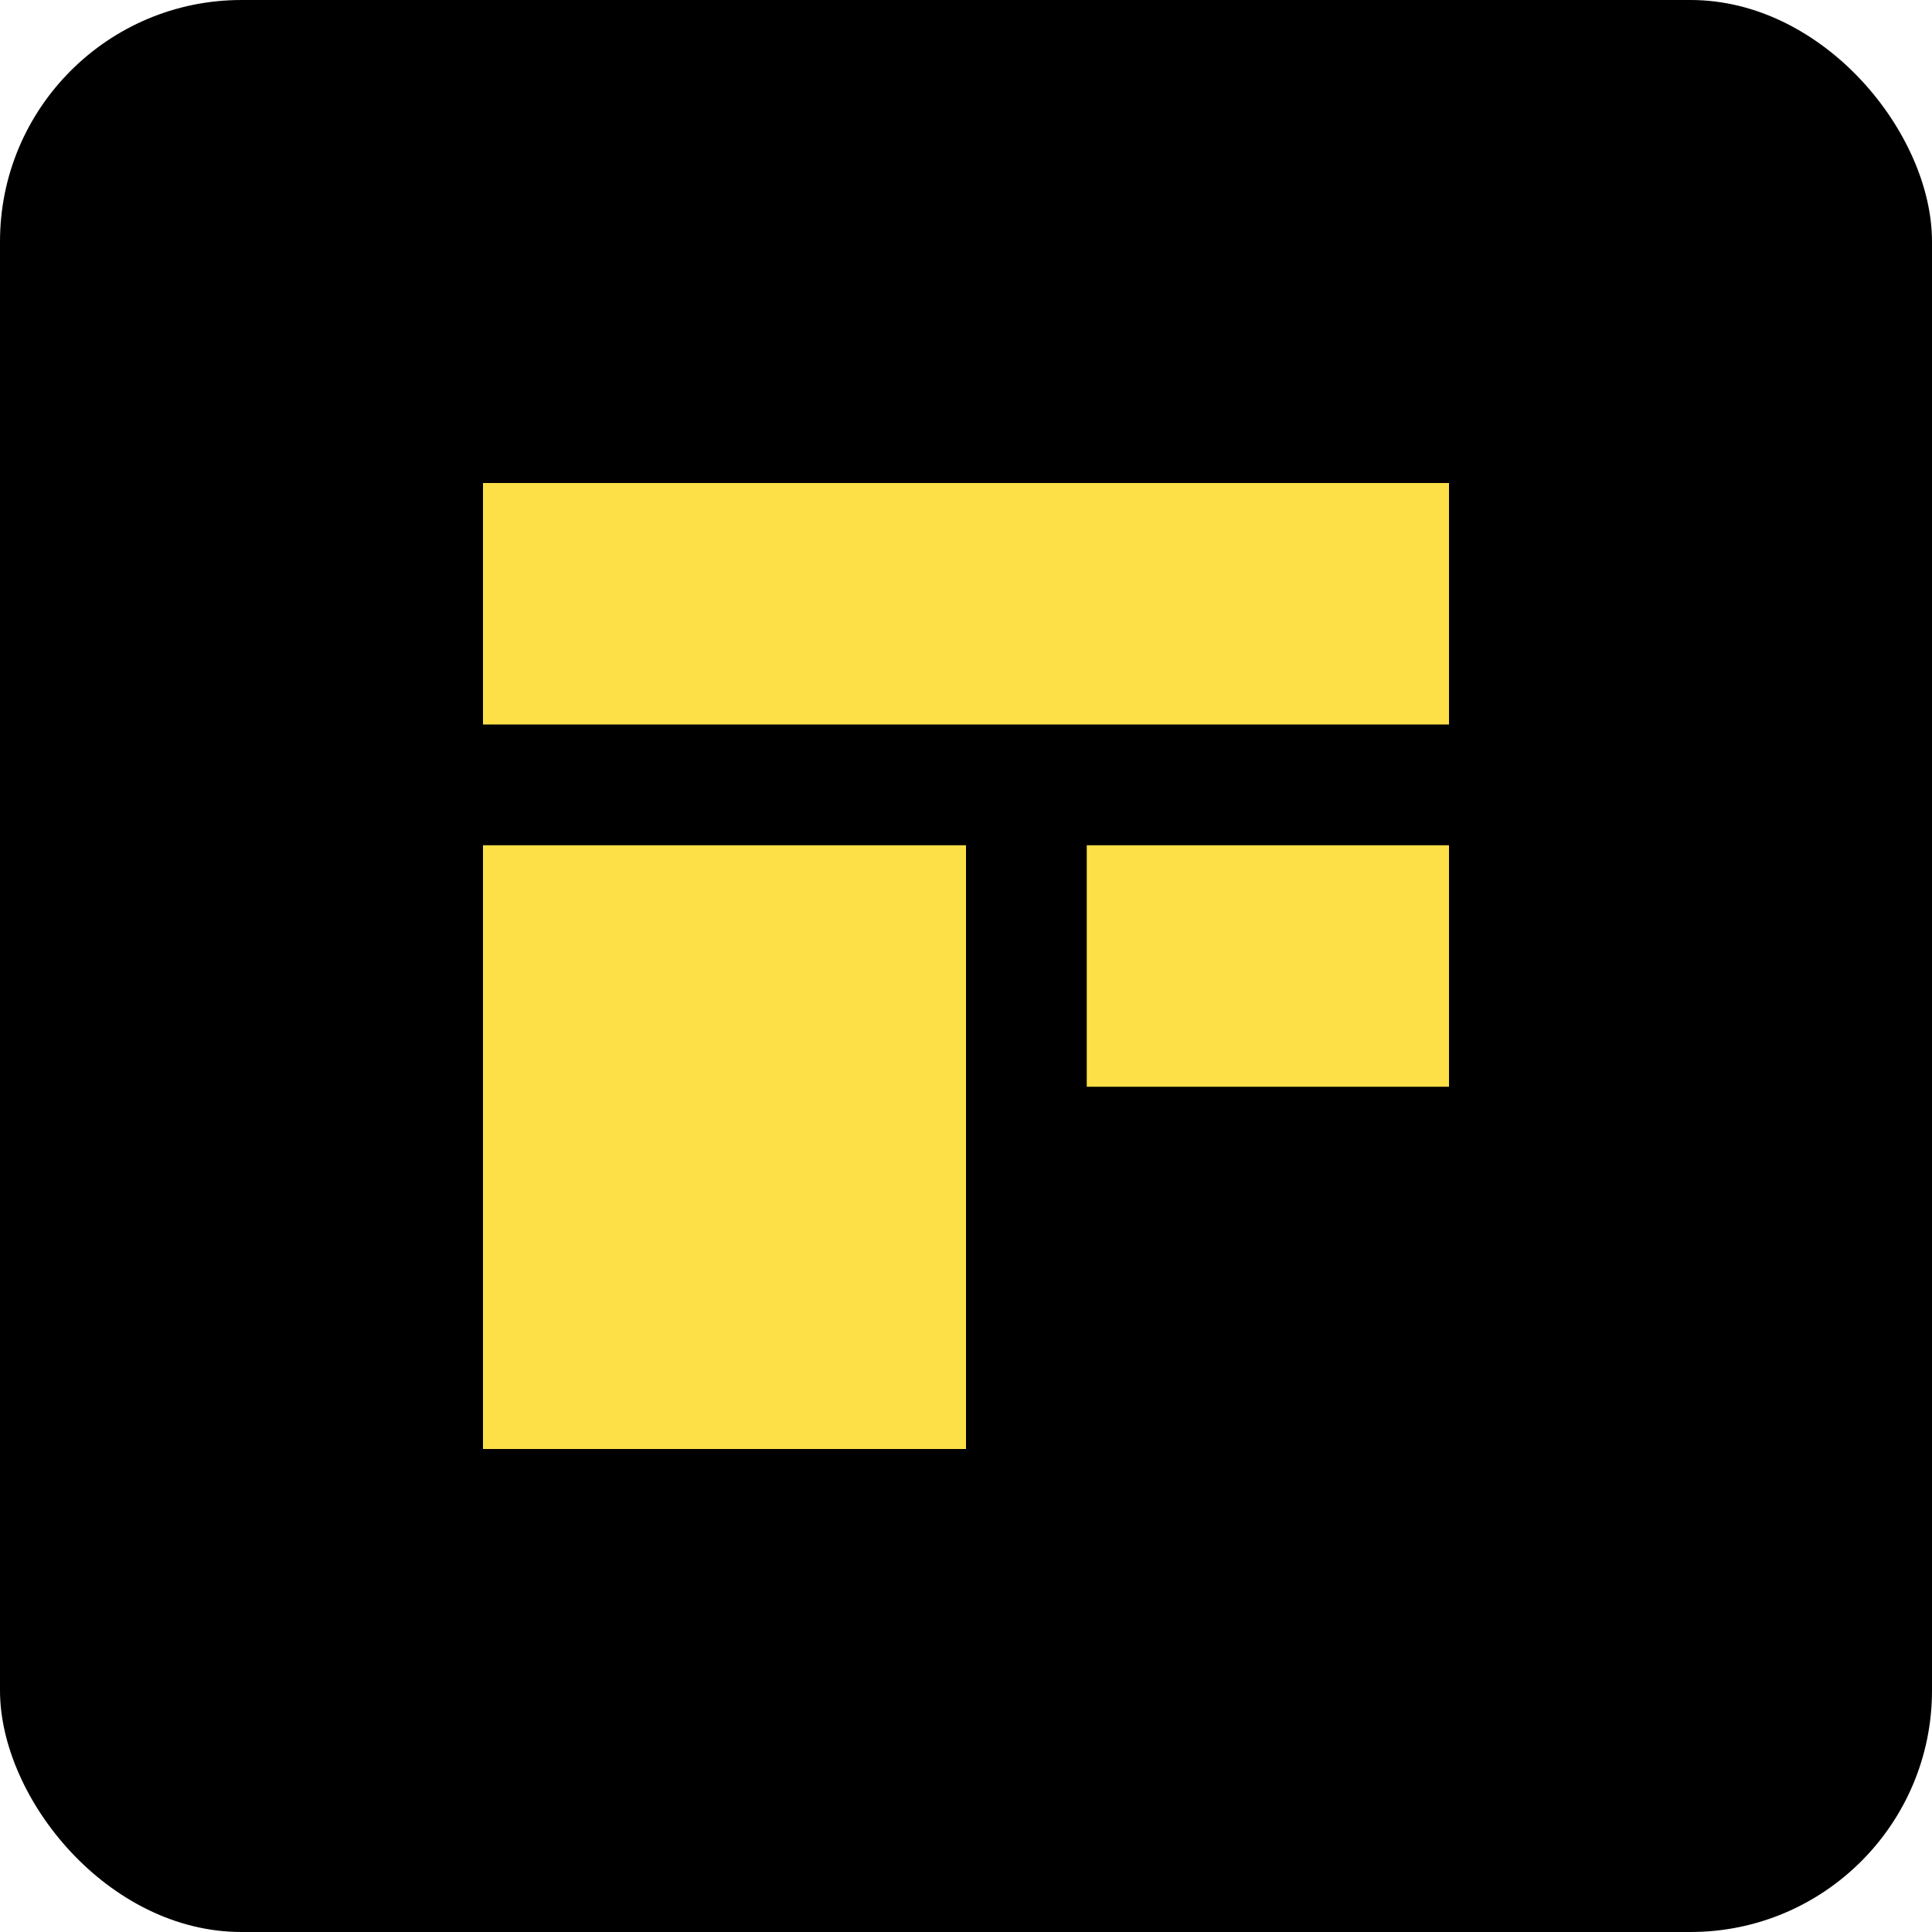 <svg width="32" height="32" viewBox="0 0 32 32" fill="none" xmlns="http://www.w3.org/2000/svg">
  <rect width="32" height="32" rx="4" fill="black"/>
  <path d="M8 8H24V12H8V8Z" fill="#FDE047"/>
  <path d="M8 14H16V24H8V14Z" fill="#FDE047"/>
  <path d="M18 14H24V18H18V14Z" fill="#FDE047"/>
</svg>